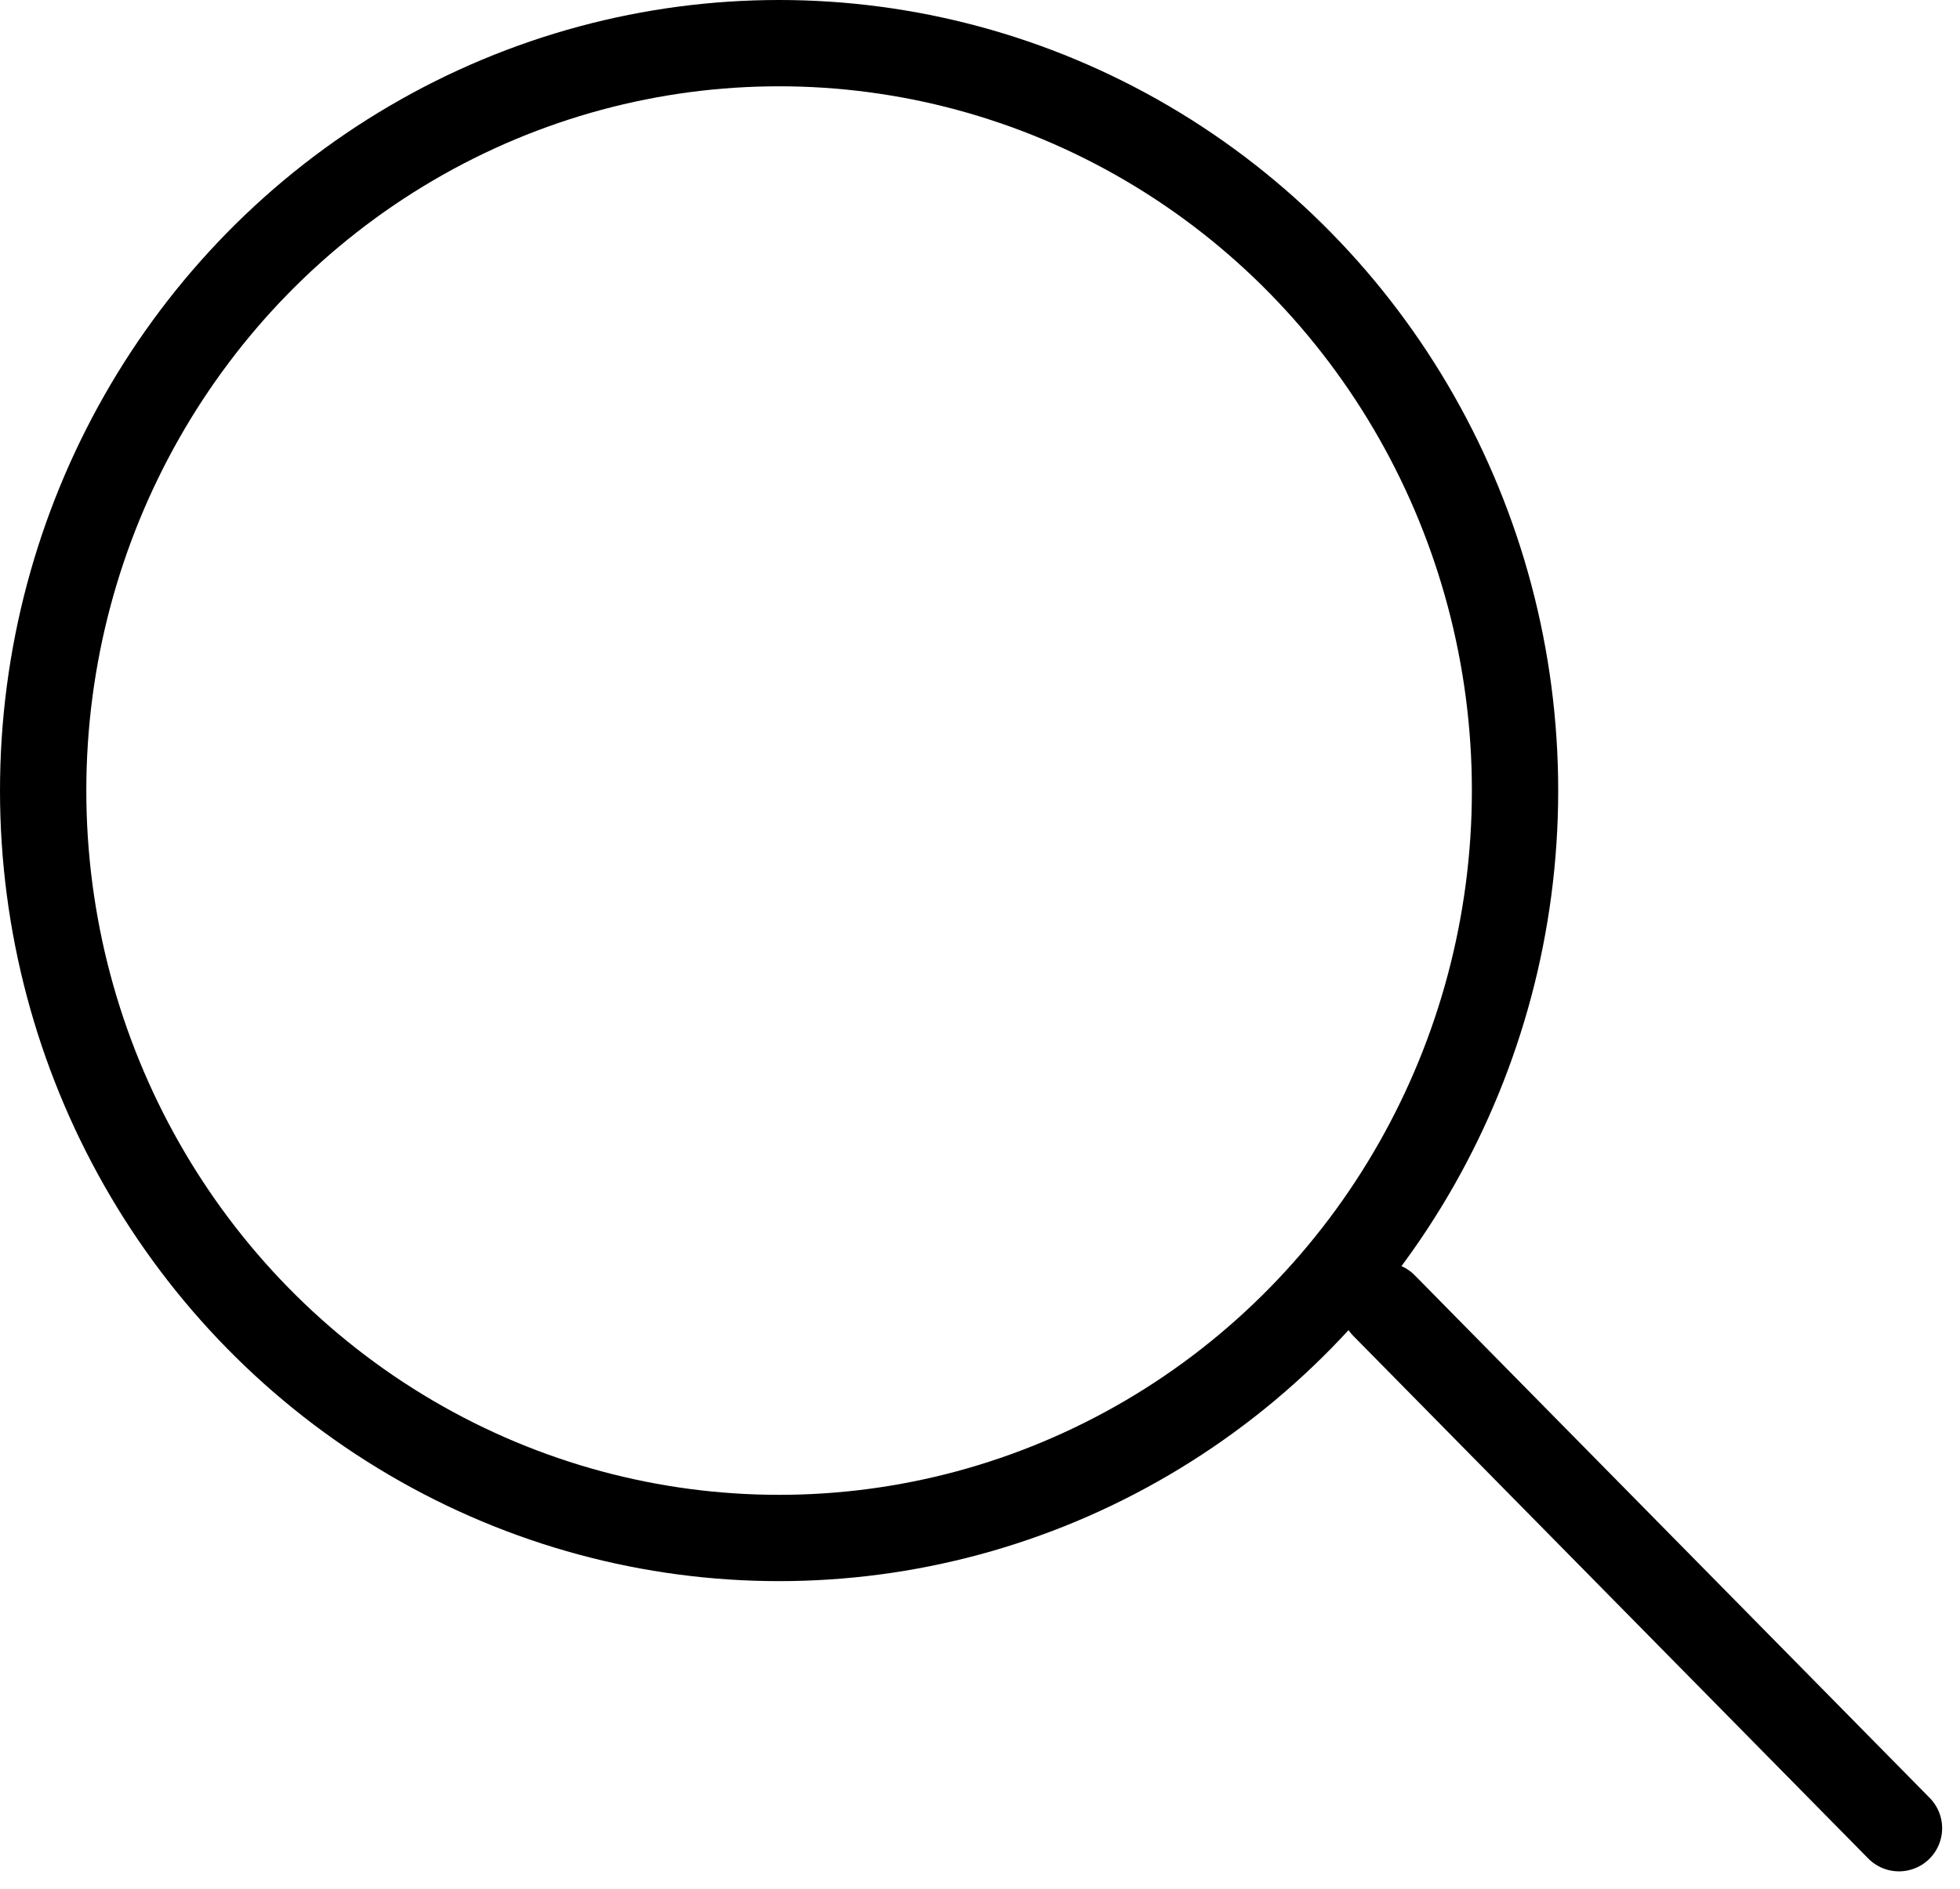 <svg xmlns="http://www.w3.org/2000/svg" width="22.707" height="21.892" viewBox="0 0 22.707 21.892">
  <g id="グループ_2824" data-name="グループ 2824" transform="translate(-1005 -52)">
    <g id="楕円形_1" data-name="楕円形 1" transform="translate(1005 52)" fill="none" stroke="#000" stroke-width="1">
      <ellipse cx="9.026" cy="9.161" rx="9.026" ry="9.161" stroke="none"/>
      <ellipse cx="9.026" cy="9.161" rx="8.526" ry="8.661" fill="none"/>
    </g>
    <path id="パス_982" data-name="パス 982" d="M6.966,7.056,1,1" transform="translate(1020.034 66.129)" fill="none" stroke="#000" stroke-linecap="round" stroke-width="1"/>
  </g>
</svg>
